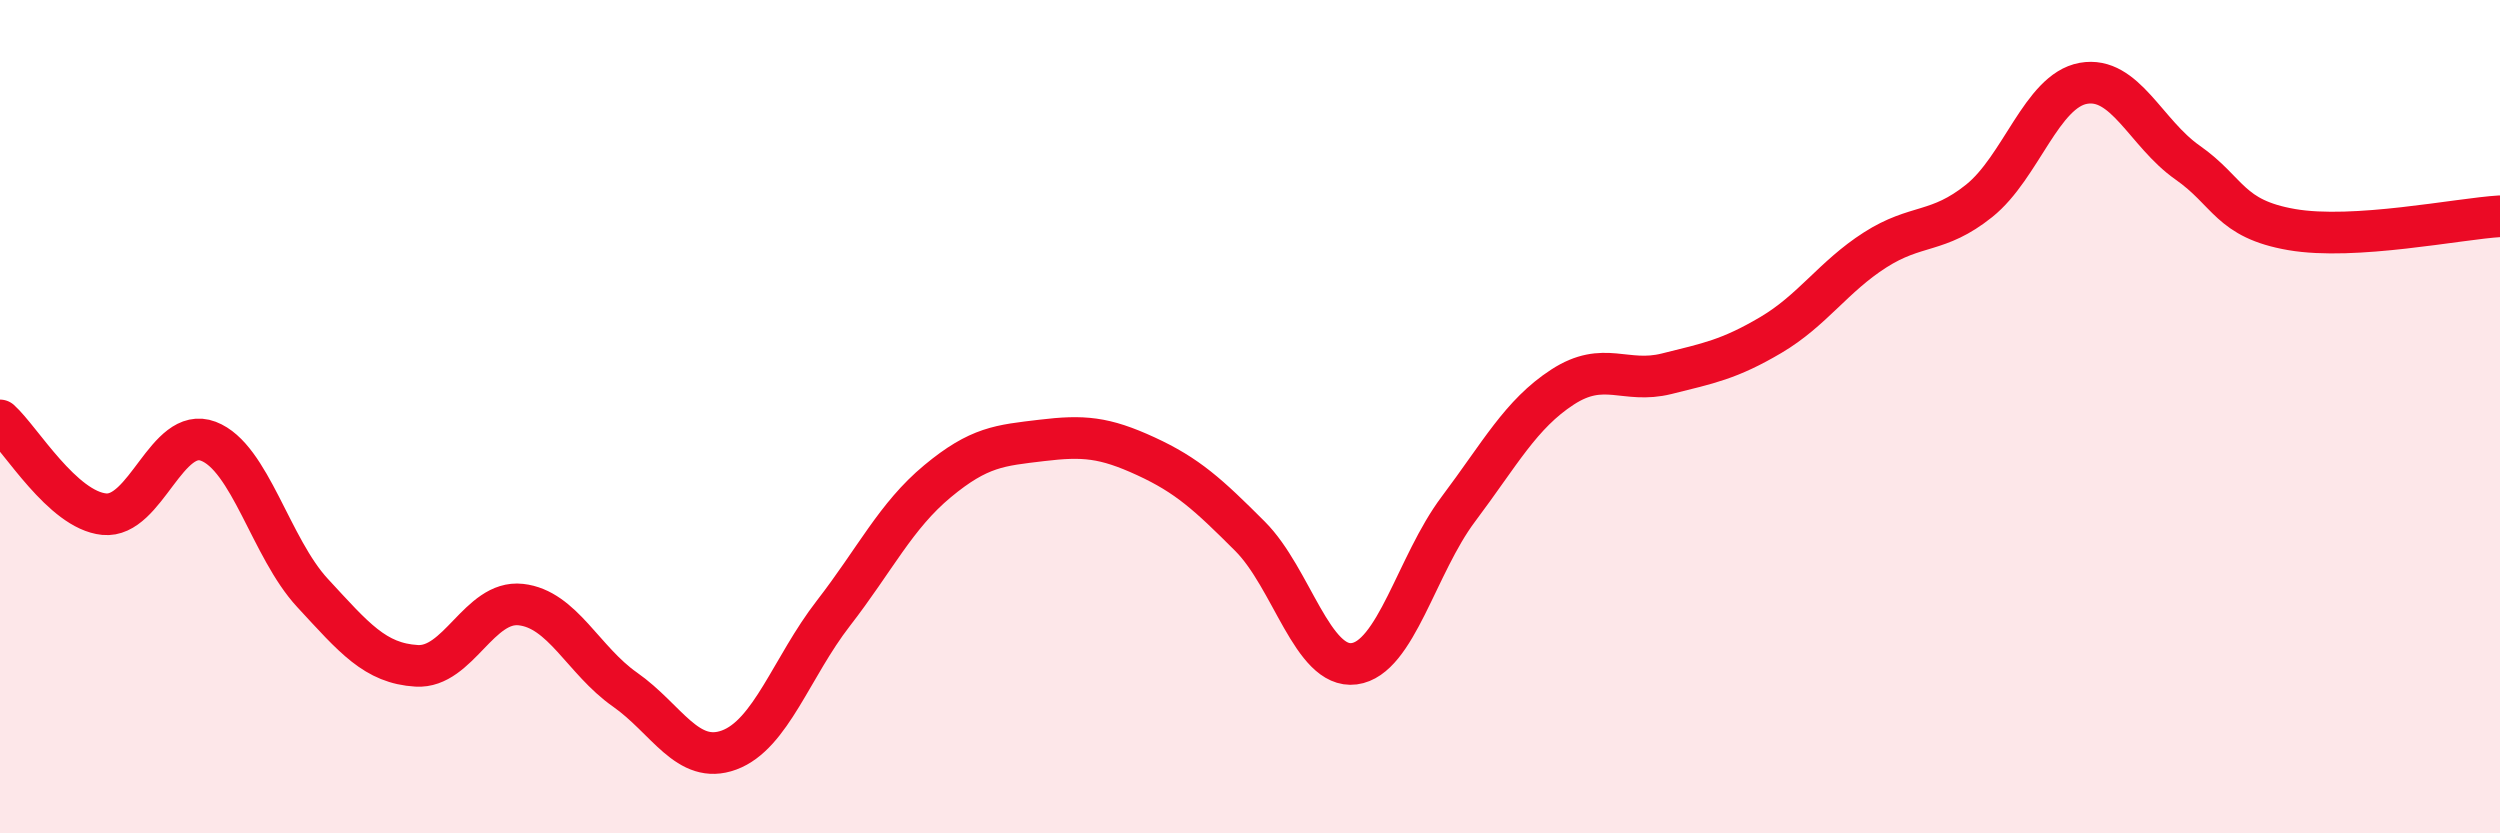 
    <svg width="60" height="20" viewBox="0 0 60 20" xmlns="http://www.w3.org/2000/svg">
      <path
        d="M 0,10.09 C 0.5,10.54 1.5,12.24 2.5,12.34 C 3.5,12.44 4,10.21 5,10.59 C 6,10.97 6.5,13.15 7.5,14.23 C 8.5,15.31 9,15.92 10,15.98 C 11,16.04 11.5,14.4 12.5,14.51 C 13.5,14.62 14,15.85 15,16.55 C 16,17.25 16.5,18.37 17.5,18 C 18.5,17.63 19,16.01 20,14.72 C 21,13.43 21.5,12.38 22.5,11.55 C 23.5,10.72 24,10.69 25,10.57 C 26,10.45 26.5,10.49 27.5,10.95 C 28.5,11.41 29,11.87 30,12.87 C 31,13.87 31.5,16.06 32.5,15.93 C 33.5,15.8 34,13.55 35,12.22 C 36,10.89 36.5,9.94 37.5,9.29 C 38.5,8.64 39,9.22 40,8.97 C 41,8.72 41.5,8.63 42.5,8.04 C 43.5,7.45 44,6.64 45,6 C 46,5.36 46.5,5.62 47.5,4.82 C 48.5,4.02 49,2.18 50,2 C 51,1.82 51.5,3.2 52.5,3.9 C 53.5,4.6 53.5,5.25 55,5.51 C 56.5,5.77 59,5.25 60,5.19L60 20L0 20Z"
        fill="#EB0A25"
        opacity="0.1"
        stroke-linecap="round"
        stroke-linejoin="round"
      />
      <path
        d="M 0,10.09 C 0.5,10.54 1.5,12.24 2.5,12.34 C 3.5,12.44 4,10.21 5,10.59 C 6,10.97 6.5,13.15 7.5,14.23 C 8.5,15.31 9,15.92 10,15.98 C 11,16.04 11.5,14.4 12.5,14.51 C 13.5,14.62 14,15.85 15,16.55 C 16,17.25 16.5,18.37 17.5,18 C 18.5,17.63 19,16.01 20,14.72 C 21,13.43 21.5,12.38 22.5,11.55 C 23.5,10.72 24,10.69 25,10.57 C 26,10.45 26.5,10.49 27.5,10.95 C 28.5,11.41 29,11.87 30,12.87 C 31,13.87 31.5,16.06 32.5,15.93 C 33.5,15.8 34,13.55 35,12.22 C 36,10.89 36.5,9.94 37.5,9.29 C 38.5,8.64 39,9.22 40,8.97 C 41,8.72 41.5,8.63 42.5,8.04 C 43.5,7.45 44,6.64 45,6 C 46,5.36 46.5,5.62 47.5,4.82 C 48.5,4.02 49,2.18 50,2 C 51,1.82 51.5,3.2 52.5,3.9 C 53.5,4.6 53.5,5.25 55,5.51 C 56.5,5.77 59,5.25 60,5.19"
        stroke="#EB0A25"
        stroke-width="1"
        fill="none"
        stroke-linecap="round"
        stroke-linejoin="round"
      />
    </svg>
  